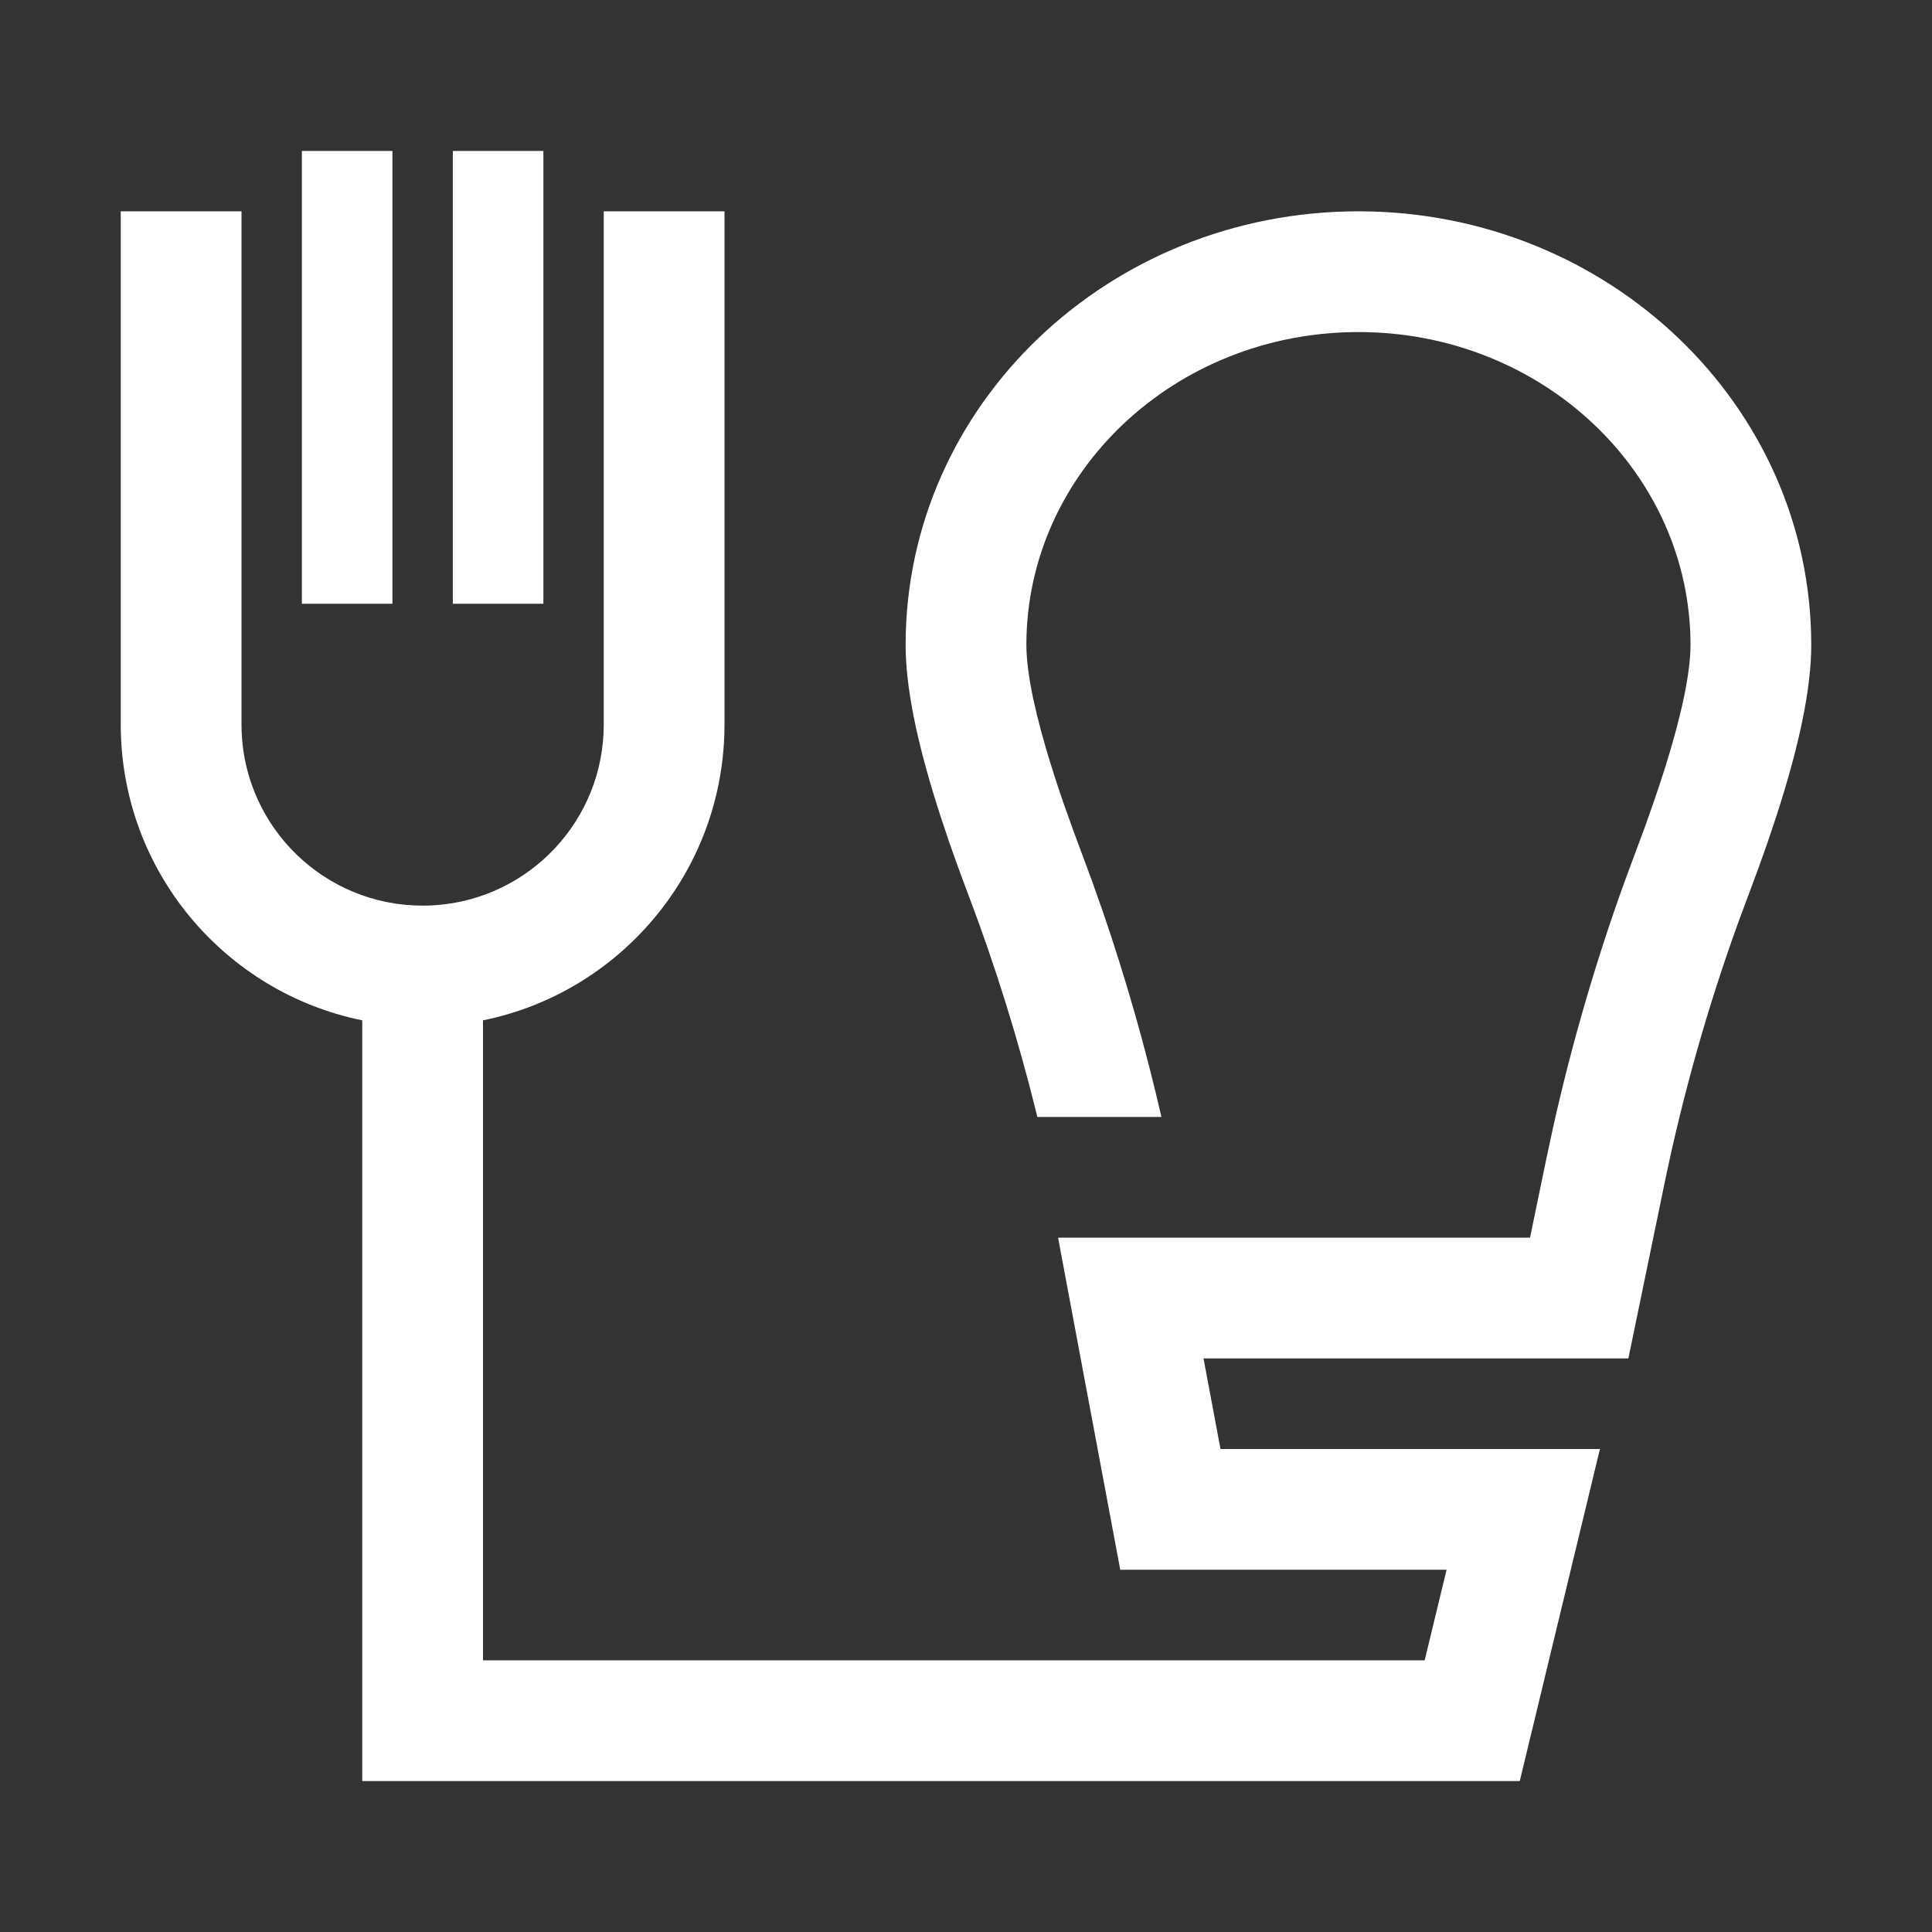 <svg xmlns="http://www.w3.org/2000/svg" width="32" height="32" viewBox="0 0 32 32"><rect x="0" y="0" width="32" height="32" fill="#333333" stroke="none"/><path fill="#FFF" d="M12.475,18 L11.445,23.5 L6.04,23.5 L6.403,25 L22,25 L22,14.4 C19.762,13.946 18.067,11.996 18.002,9.64 L18,9.5 L18,1 L20,1 L20,9.5 C20,11.082 21.224,12.377 22.776,12.492 L22.888,12.498 L23,12.5 C24.619,12.5 25.939,11.217 25.998,9.612 L26,9.5 L26,1 L28,1 L28,9.5 C28,11.919 26.282,13.936 24,14.4 L24,27 L4.828,27 L3.5,21.5 L9.785,21.5 L10.066,20 L3.029,20 L2.432,17.108 C2.128,15.636 1.719,14.189 1.208,12.776 L0.887,11.912 C0.864,11.847 0.841,11.783 0.818,11.72 L0.719,11.44 L0.583,11.034 C0.196,9.846 0,8.903 0,8.182 C0,4.204 3.369,1 7.5,1 C11.631,1 15,4.204 15,8.182 C15,8.858 14.828,9.729 14.487,10.815 L14.417,11.035 L14.281,11.44 C14.217,11.624 14.149,11.814 14.077,12.01 L13.966,12.307 C13.508,13.513 13.125,14.747 12.818,16 L10.763,16 C11.027,14.85 11.351,13.714 11.734,12.598 L11.911,12.096 L12.096,11.597 L12.167,11.407 L12.235,11.222 L12.363,10.864 C12.404,10.748 12.443,10.634 12.479,10.523 L12.533,10.359 L12.631,10.045 L12.676,9.894 L12.757,9.606 L12.826,9.337 L12.884,9.085 C12.961,8.721 13,8.419 13,8.182 C13,5.332 10.548,3 7.5,3 C4.452,3 2,5.332 2,8.182 C2,8.439 2.046,8.773 2.137,9.18 L2.174,9.336 L2.243,9.606 L2.324,9.894 L2.416,10.2 L2.521,10.523 L2.637,10.863 L2.764,11.221 L3.089,12.096 C3.572,13.432 3.969,14.797 4.278,16.183 L4.39,16.704 L4.658,18 L12.475,18 Z M22.5,0 L22.5,7.5 L21,7.5 L21,0 L22.5,0 Z M25,0 L25,7.5 L23.5,7.5 L23.5,0 L25,0 Z" transform="matrix(-1 0 0 1 30 2.5)"/></svg>